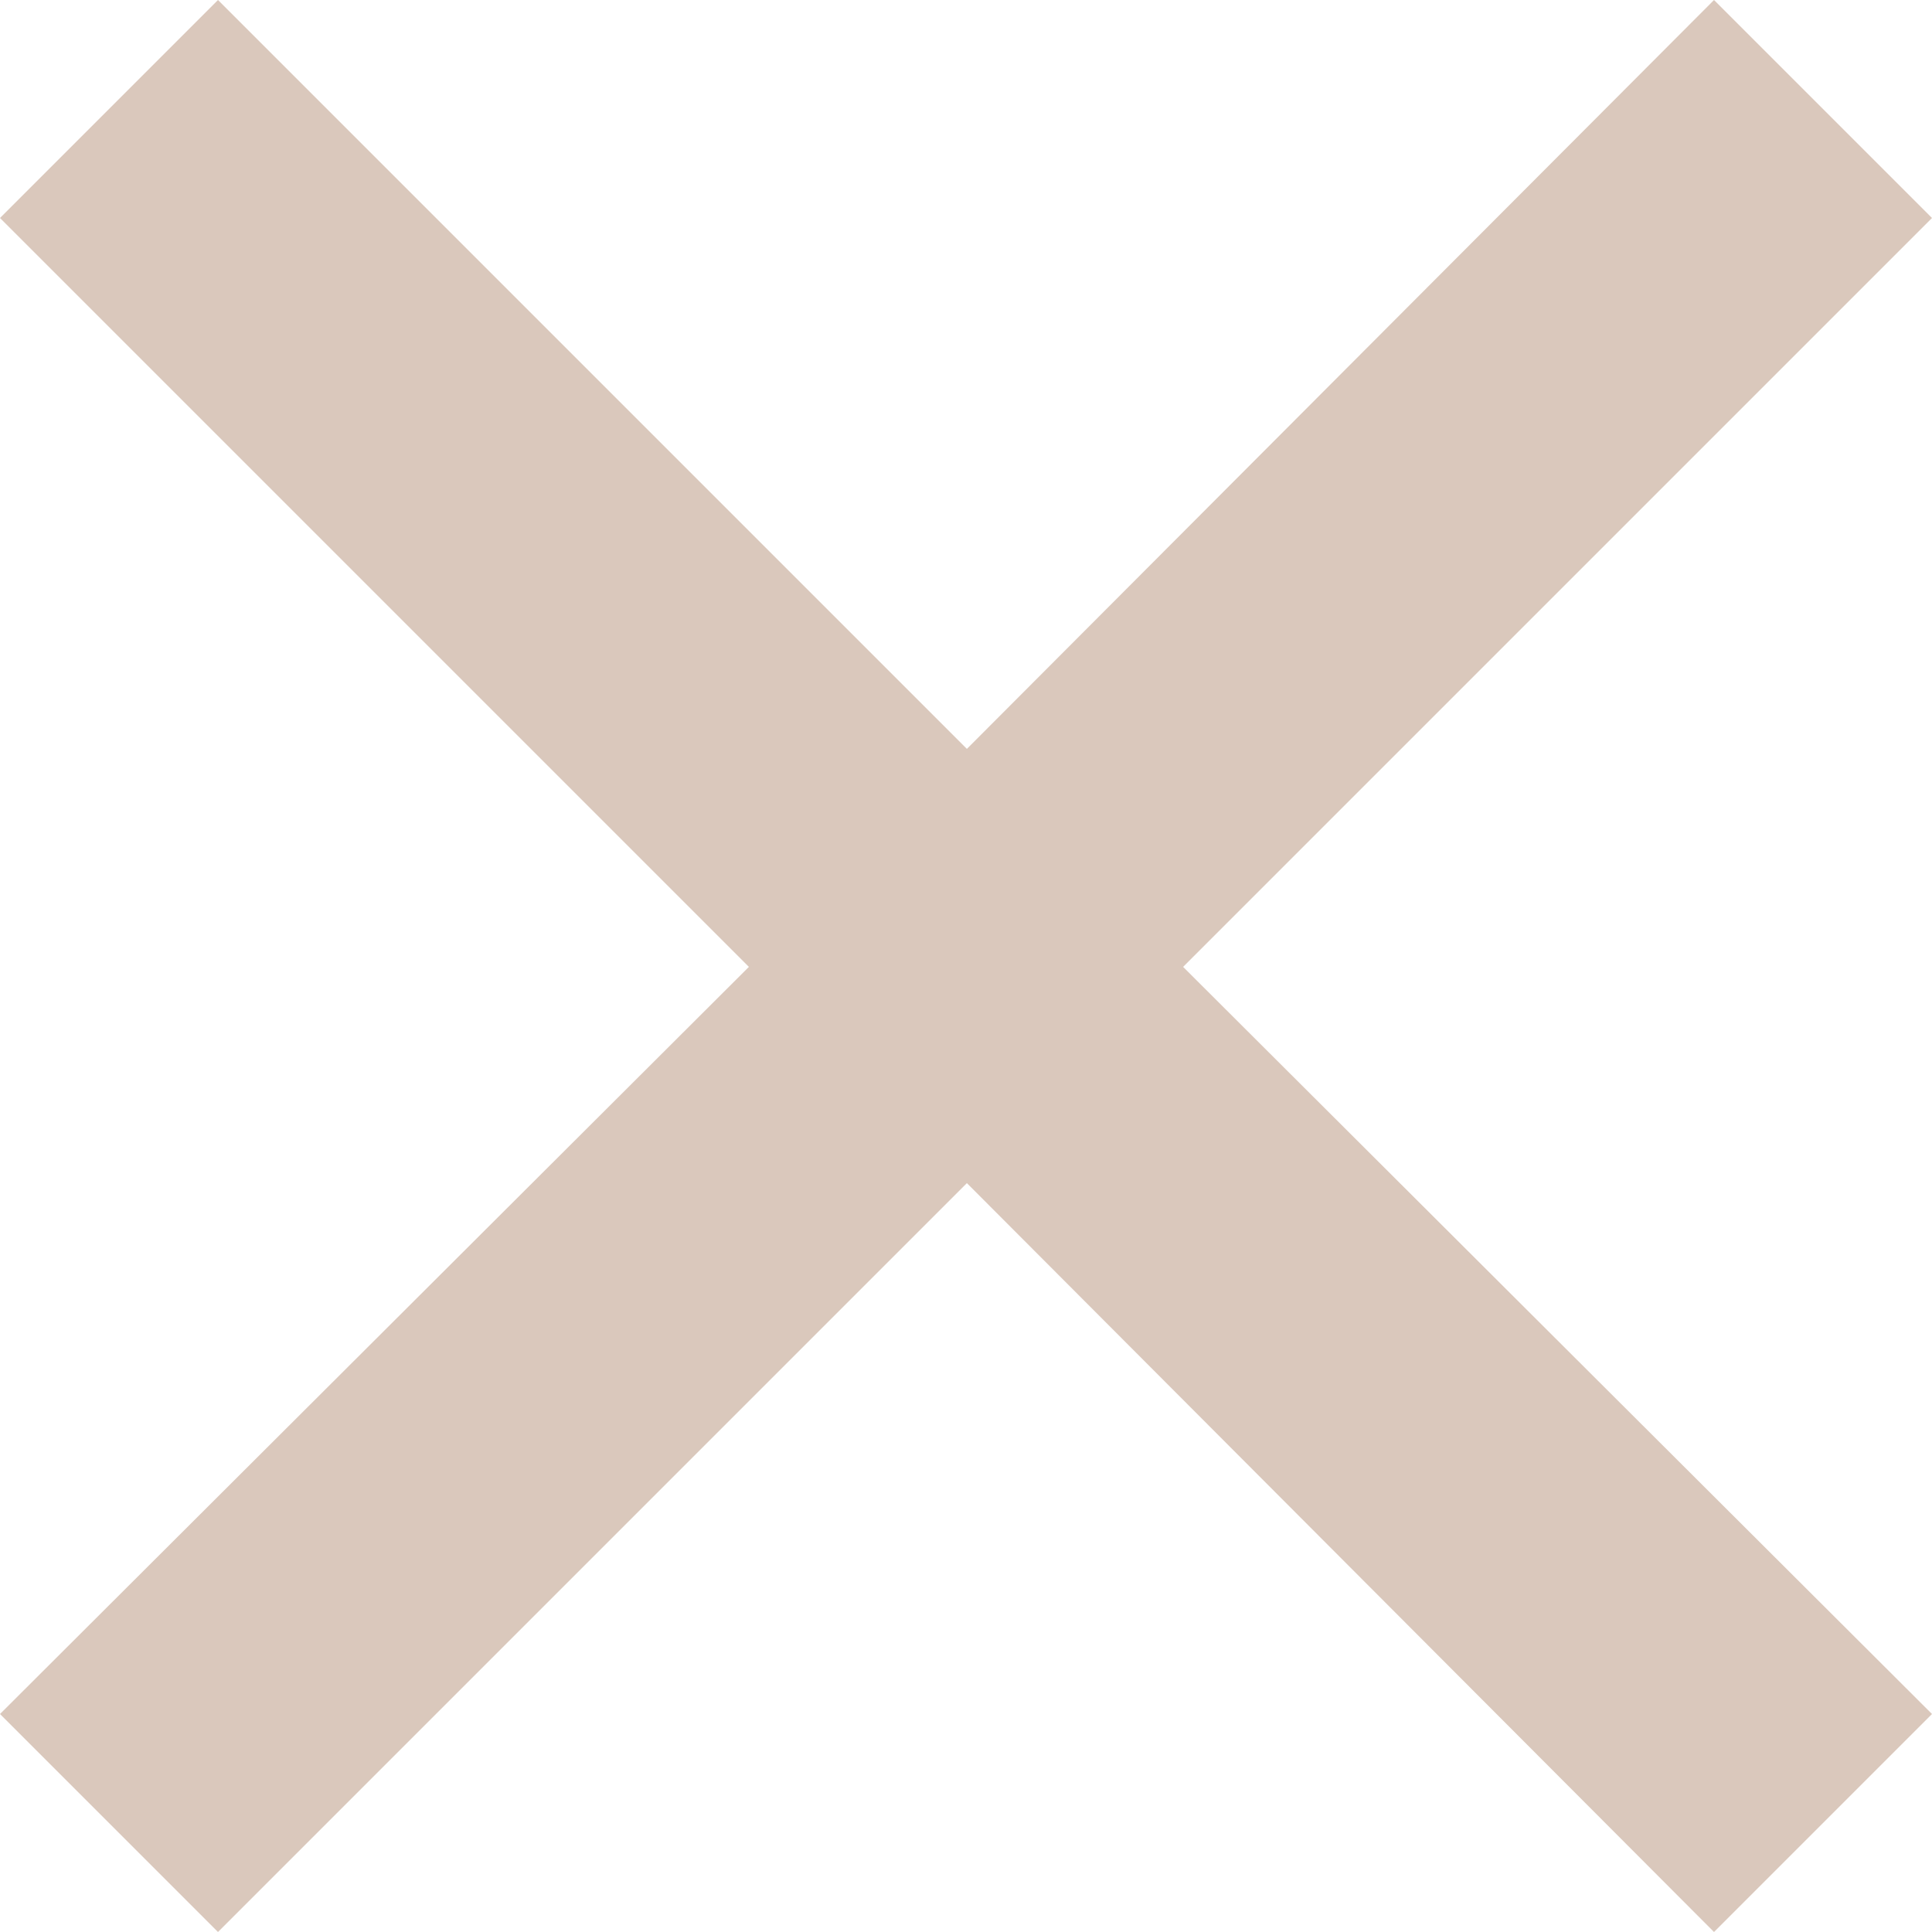 <svg id="Ebene_1" data-name="Ebene 1" xmlns="http://www.w3.org/2000/svg" width="10.99" height="10.99" viewBox="0 0 10.99 10.99"><defs><style>.cls-1{fill:#dac8bc;}</style></defs><title>close-x</title><polygon class="cls-1" points="10.99 1.24 9.75 0 5.5 4.26 1.24 0 0 1.24 4.26 5.5 0 9.75 1.24 10.99 5.5 6.73 9.75 10.99 10.99 9.75 6.73 5.5 10.99 1.24"/></svg>